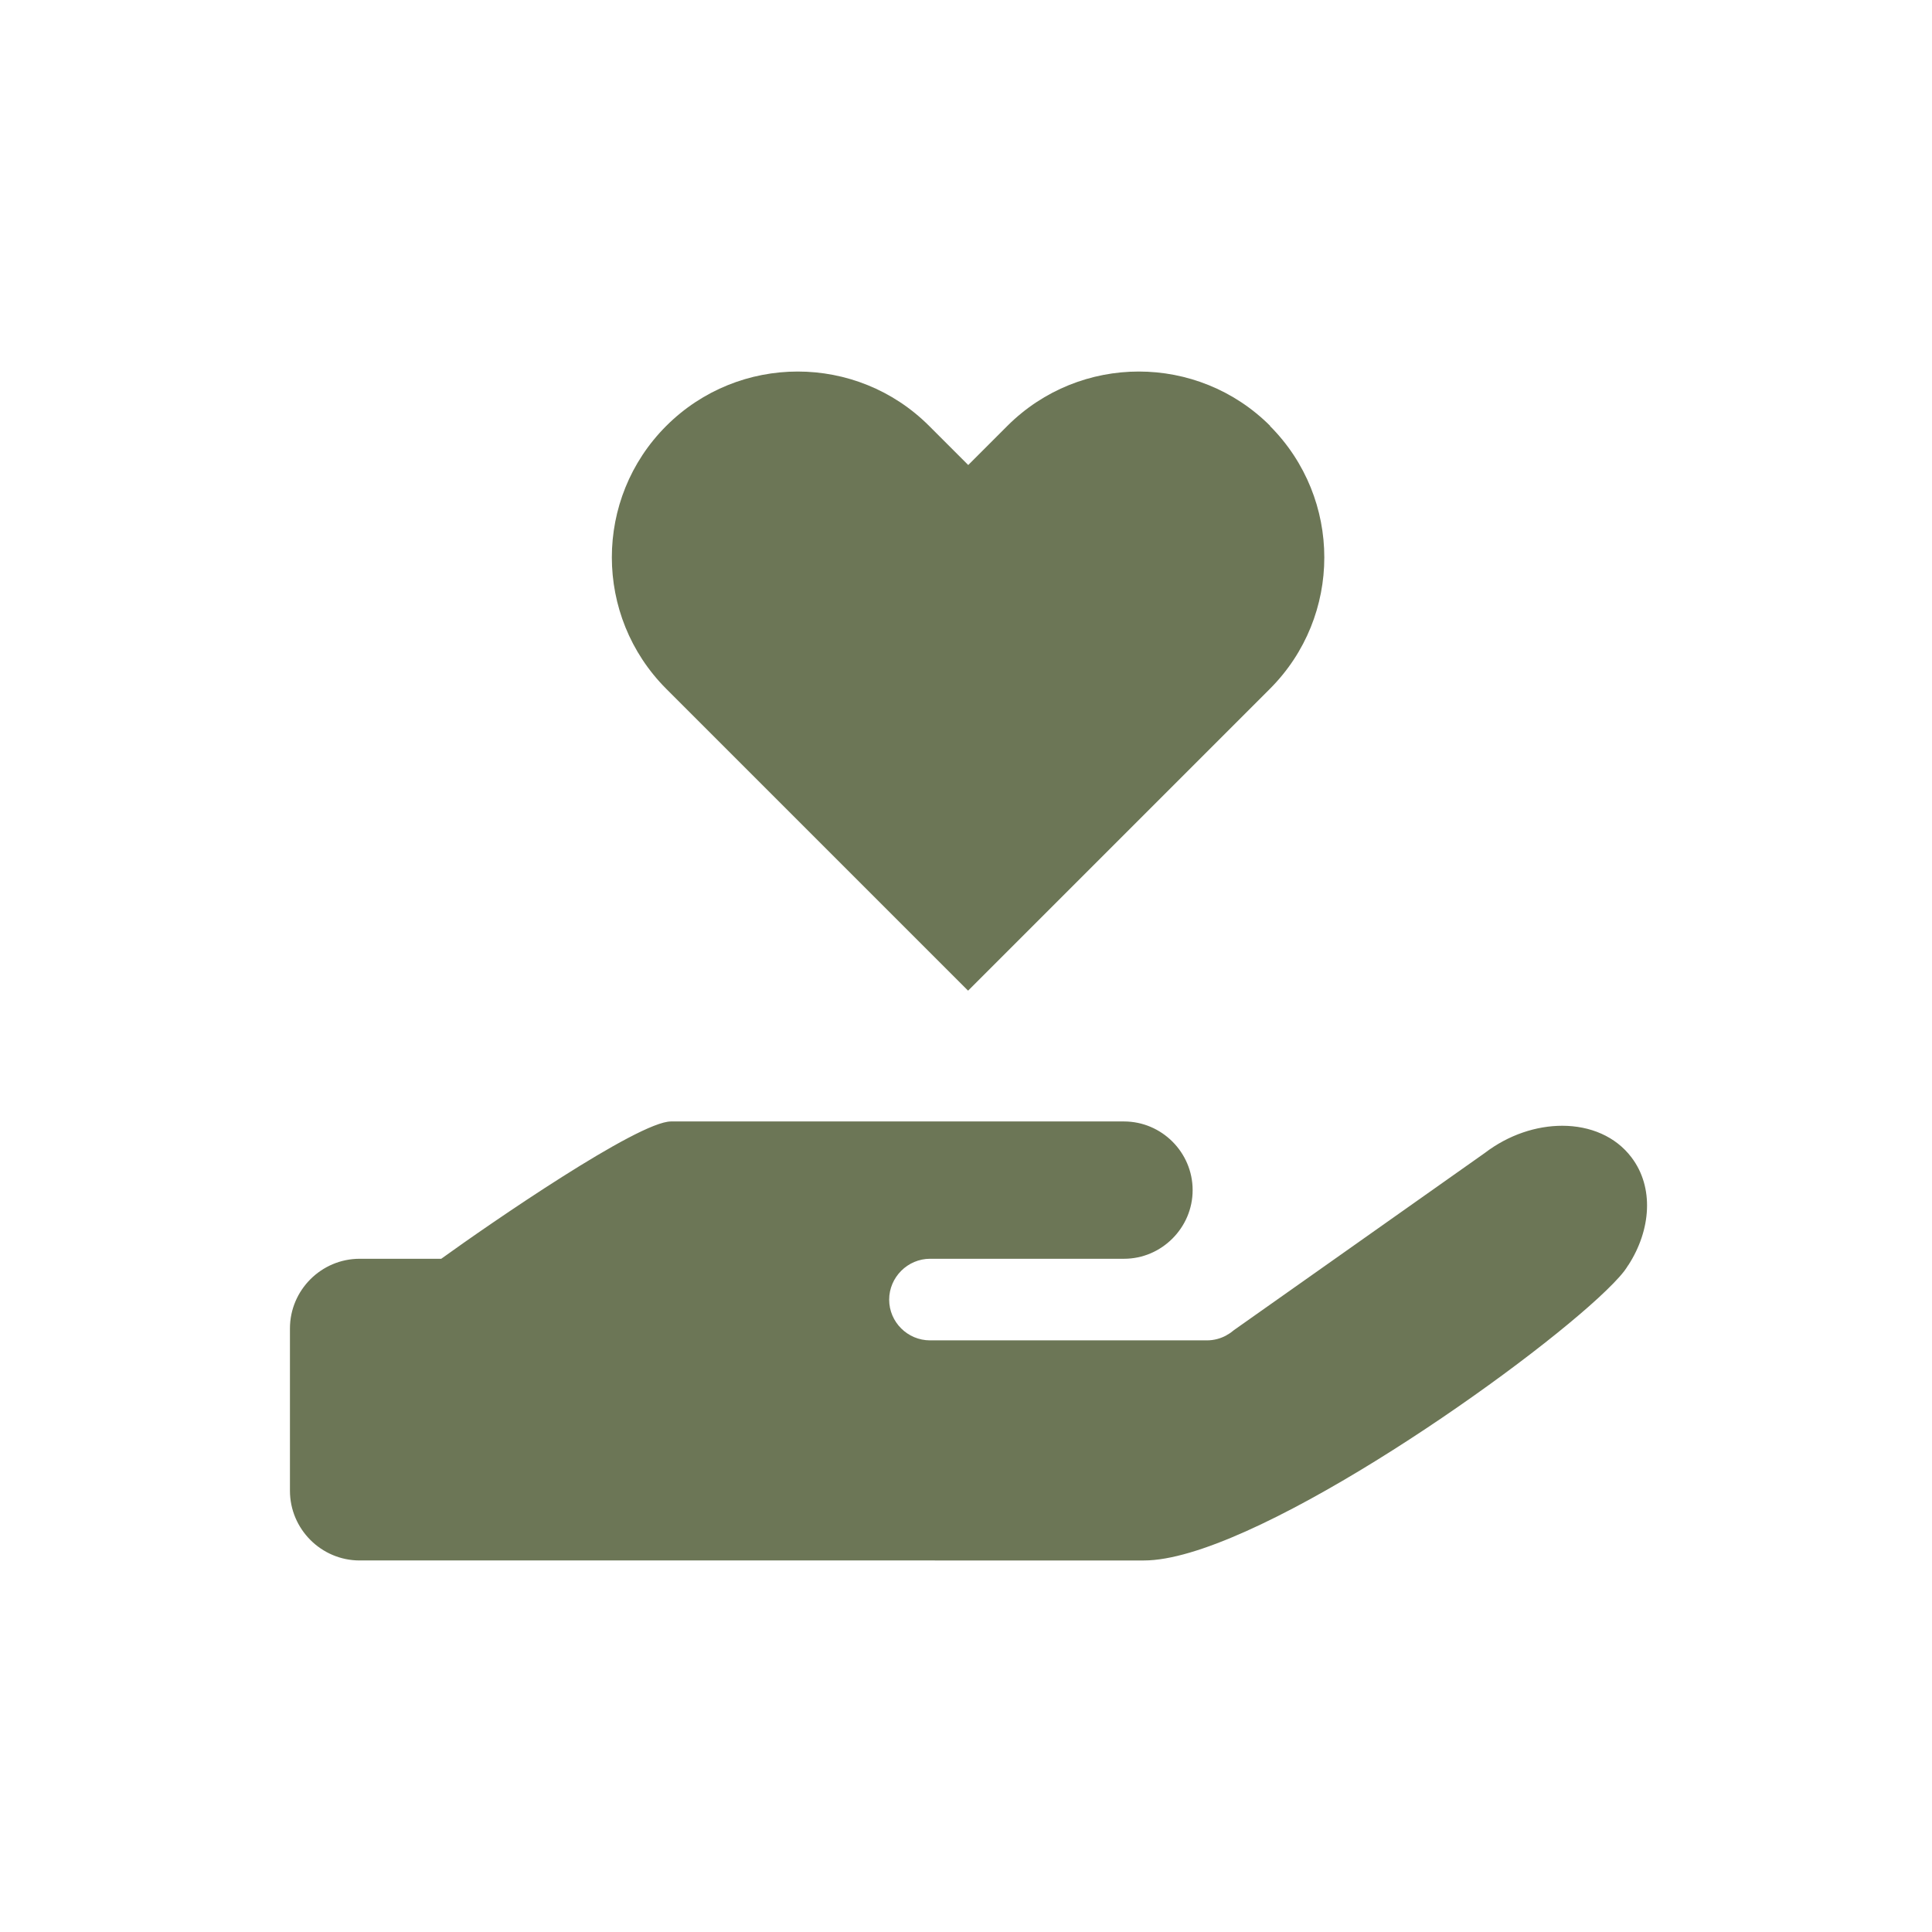 <?xml version="1.0" encoding="UTF-8"?>
<svg id="Layer_1" data-name="Layer 1" xmlns="http://www.w3.org/2000/svg" viewBox="0 0 130 130">
  <defs>
    <style>
      .cls-1 {
        fill: #6c7656;
      }
    </style>
  </defs>
  <path class="cls-1" d="M85.47,28.66h0c-4.88-4.88-12.8-4.88-17.69,0l-2.63,2.63-2.63-2.63c-4.88-4.88-12.8-4.88-17.69,0h0c-4.88,4.88-4.88,12.8,0,17.69l20.3,20.3h.01s.01,0,.01,0l20.3-20.3c4.88-4.88,4.88-12.8,0-17.69Z"/>
  <path class="cls-1" d="M109.56,85.13c-.08.13-.17.27-.27.4-.37.48-.97,1.09-1.75,1.81-6.13,5.64-23.56,17.66-30.56,17.66H24.2c-2.58,0-4.69-2.11-4.69-4.69v-10.92c0-2.58,2.11-4.69,4.69-4.69h5.49c3.31-2.39,13.26-9.24,15.46-9.24h30.48c2.54,0,4.62,2.08,4.62,4.62,0,1.27-.52,2.42-1.36,3.26-.84.84-1.99,1.36-3.26,1.36h-13.05c-.75,0-1.44.31-1.94.81s-.81,1.19-.81,1.94c0,1.51,1.24,2.74,2.75,2.74h18.63c.47,0,.91-.12,1.3-.33l.06-.04c.17-.09.32-.2.46-.32l6.8-4.8,10.08-7.12c1.61-1.23,3.48-1.83,5.21-1.83,1.87,0,3.59.71,4.66,2.13,1.52,2,1.33,4.87-.22,7.26Z"/>
</svg>
